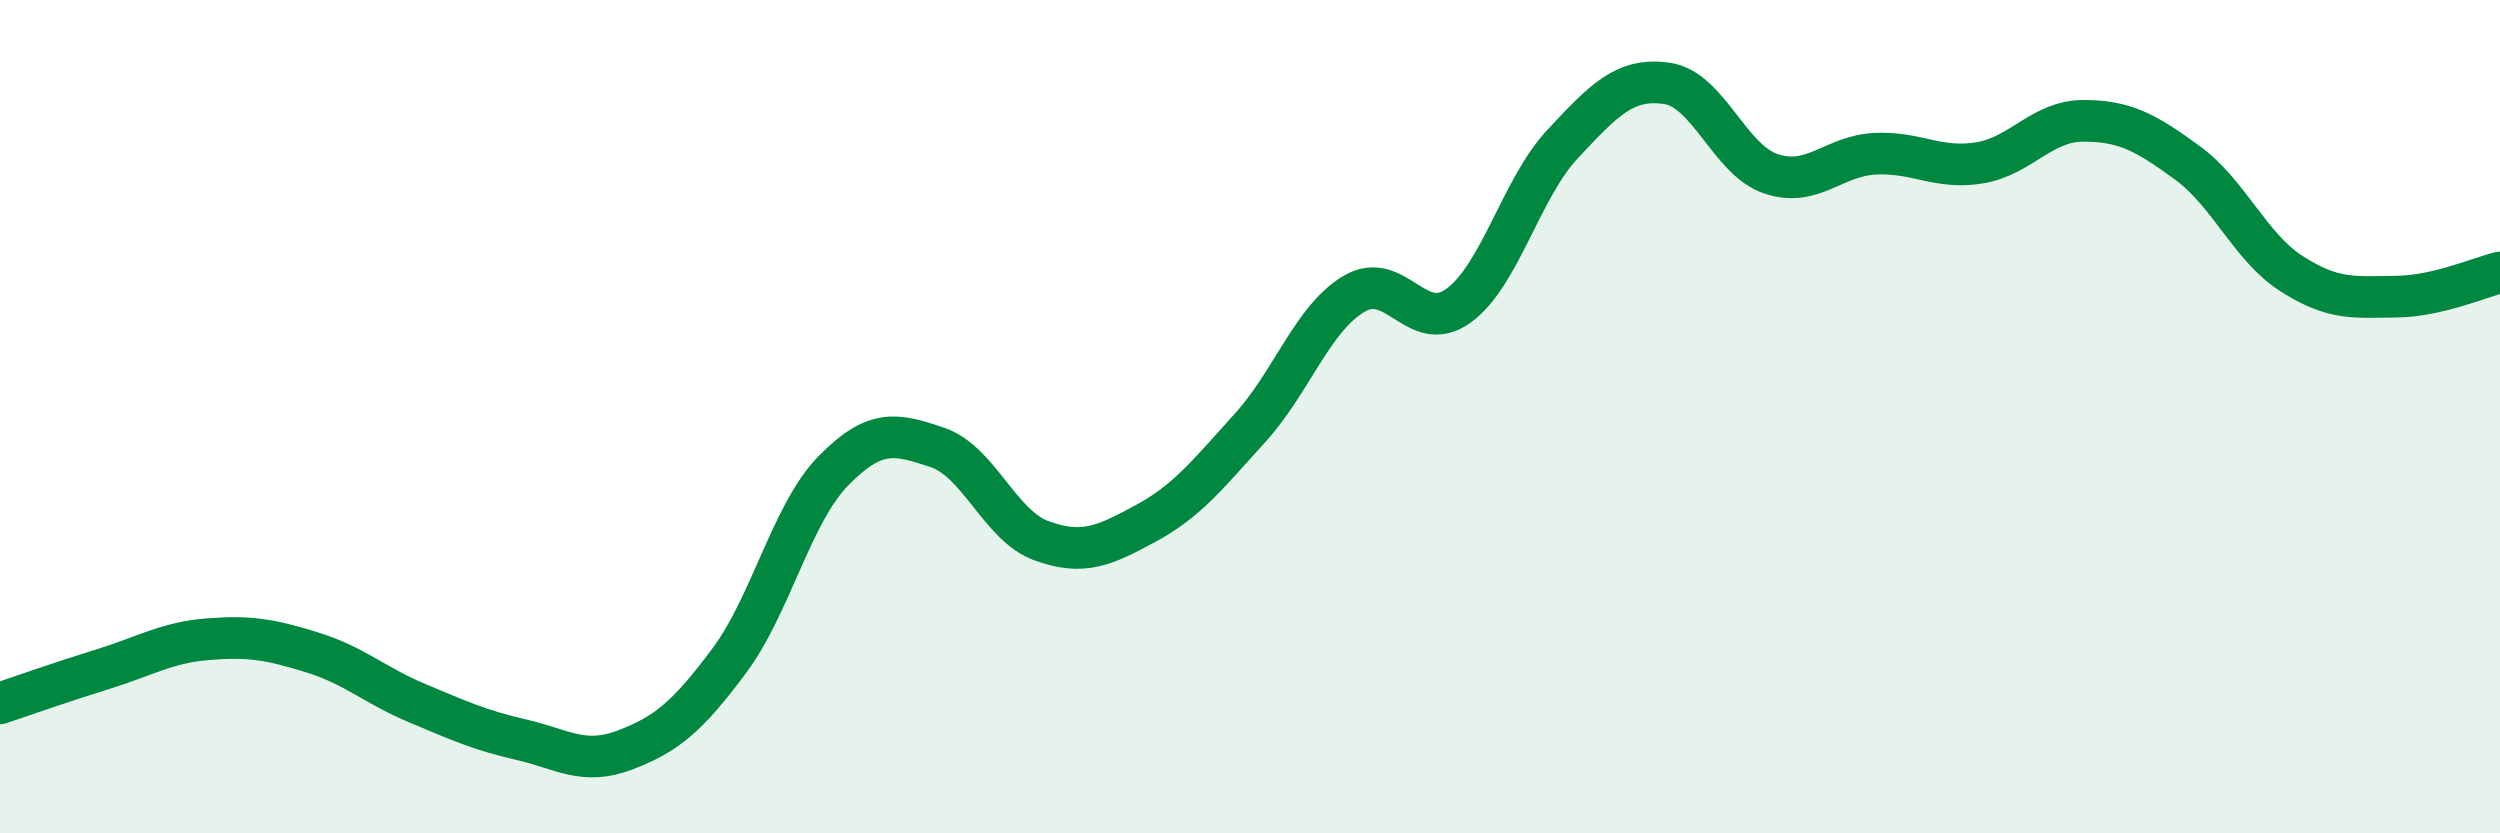 
    <svg width="60" height="20" viewBox="0 0 60 20" xmlns="http://www.w3.org/2000/svg">
      <path
        d="M 0,16.88 C 0.5,16.71 1.5,16.36 2.5,16.05 C 3.5,15.74 4,15.42 5,15.34 C 6,15.26 6.5,15.35 7.5,15.66 C 8.5,15.97 9,16.45 10,16.87 C 11,17.29 11.5,17.52 12.5,17.75 C 13.5,17.98 14,18.38 15,18 C 16,17.62 16.5,17.2 17.5,15.86 C 18.5,14.52 19,12.32 20,11.3 C 21,10.28 21.5,10.4 22.5,10.74 C 23.5,11.08 24,12.62 25,12.98 C 26,13.34 26.5,13.1 27.5,12.56 C 28.5,12.02 29,11.37 30,10.27 C 31,9.17 31.5,7.64 32.5,7.05 C 33.5,6.46 34,8.06 35,7.34 C 36,6.62 36.5,4.53 37.5,3.46 C 38.5,2.39 39,1.86 40,2 C 41,2.14 41.5,3.83 42.5,4.17 C 43.5,4.51 44,3.74 45,3.69 C 46,3.64 46.5,4.07 47.5,3.91 C 48.5,3.75 49,2.9 50,2.9 C 51,2.9 51.5,3.18 52.5,3.91 C 53.5,4.64 54,5.93 55,6.57 C 56,7.21 56.5,7.13 57.5,7.12 C 58.5,7.11 59.5,6.66 60,6.54L60 20L0 20Z"
        fill="#008740"
        opacity="0.1"
        stroke-linecap="round"
        stroke-linejoin="round"
      />
      <path
        d="M 0,16.88 C 0.5,16.71 1.5,16.36 2.5,16.05 C 3.5,15.74 4,15.42 5,15.34 C 6,15.26 6.5,15.35 7.5,15.66 C 8.5,15.97 9,16.45 10,16.87 C 11,17.29 11.5,17.52 12.5,17.75 C 13.5,17.98 14,18.38 15,18 C 16,17.62 16.5,17.2 17.5,15.86 C 18.5,14.52 19,12.32 20,11.3 C 21,10.28 21.5,10.4 22.5,10.74 C 23.5,11.08 24,12.62 25,12.98 C 26,13.34 26.5,13.1 27.5,12.56 C 28.5,12.02 29,11.37 30,10.27 C 31,9.17 31.5,7.64 32.5,7.05 C 33.5,6.46 34,8.06 35,7.34 C 36,6.62 36.5,4.53 37.5,3.46 C 38.5,2.39 39,1.86 40,2 C 41,2.14 41.5,3.83 42.5,4.17 C 43.5,4.51 44,3.74 45,3.69 C 46,3.64 46.5,4.07 47.5,3.91 C 48.5,3.75 49,2.9 50,2.9 C 51,2.9 51.5,3.18 52.5,3.91 C 53.5,4.64 54,5.93 55,6.57 C 56,7.21 56.5,7.13 57.5,7.12 C 58.5,7.11 59.5,6.66 60,6.54"
        stroke="#008740"
        stroke-width="1"
        fill="none"
        stroke-linecap="round"
        stroke-linejoin="round"
      />
    </svg>
  